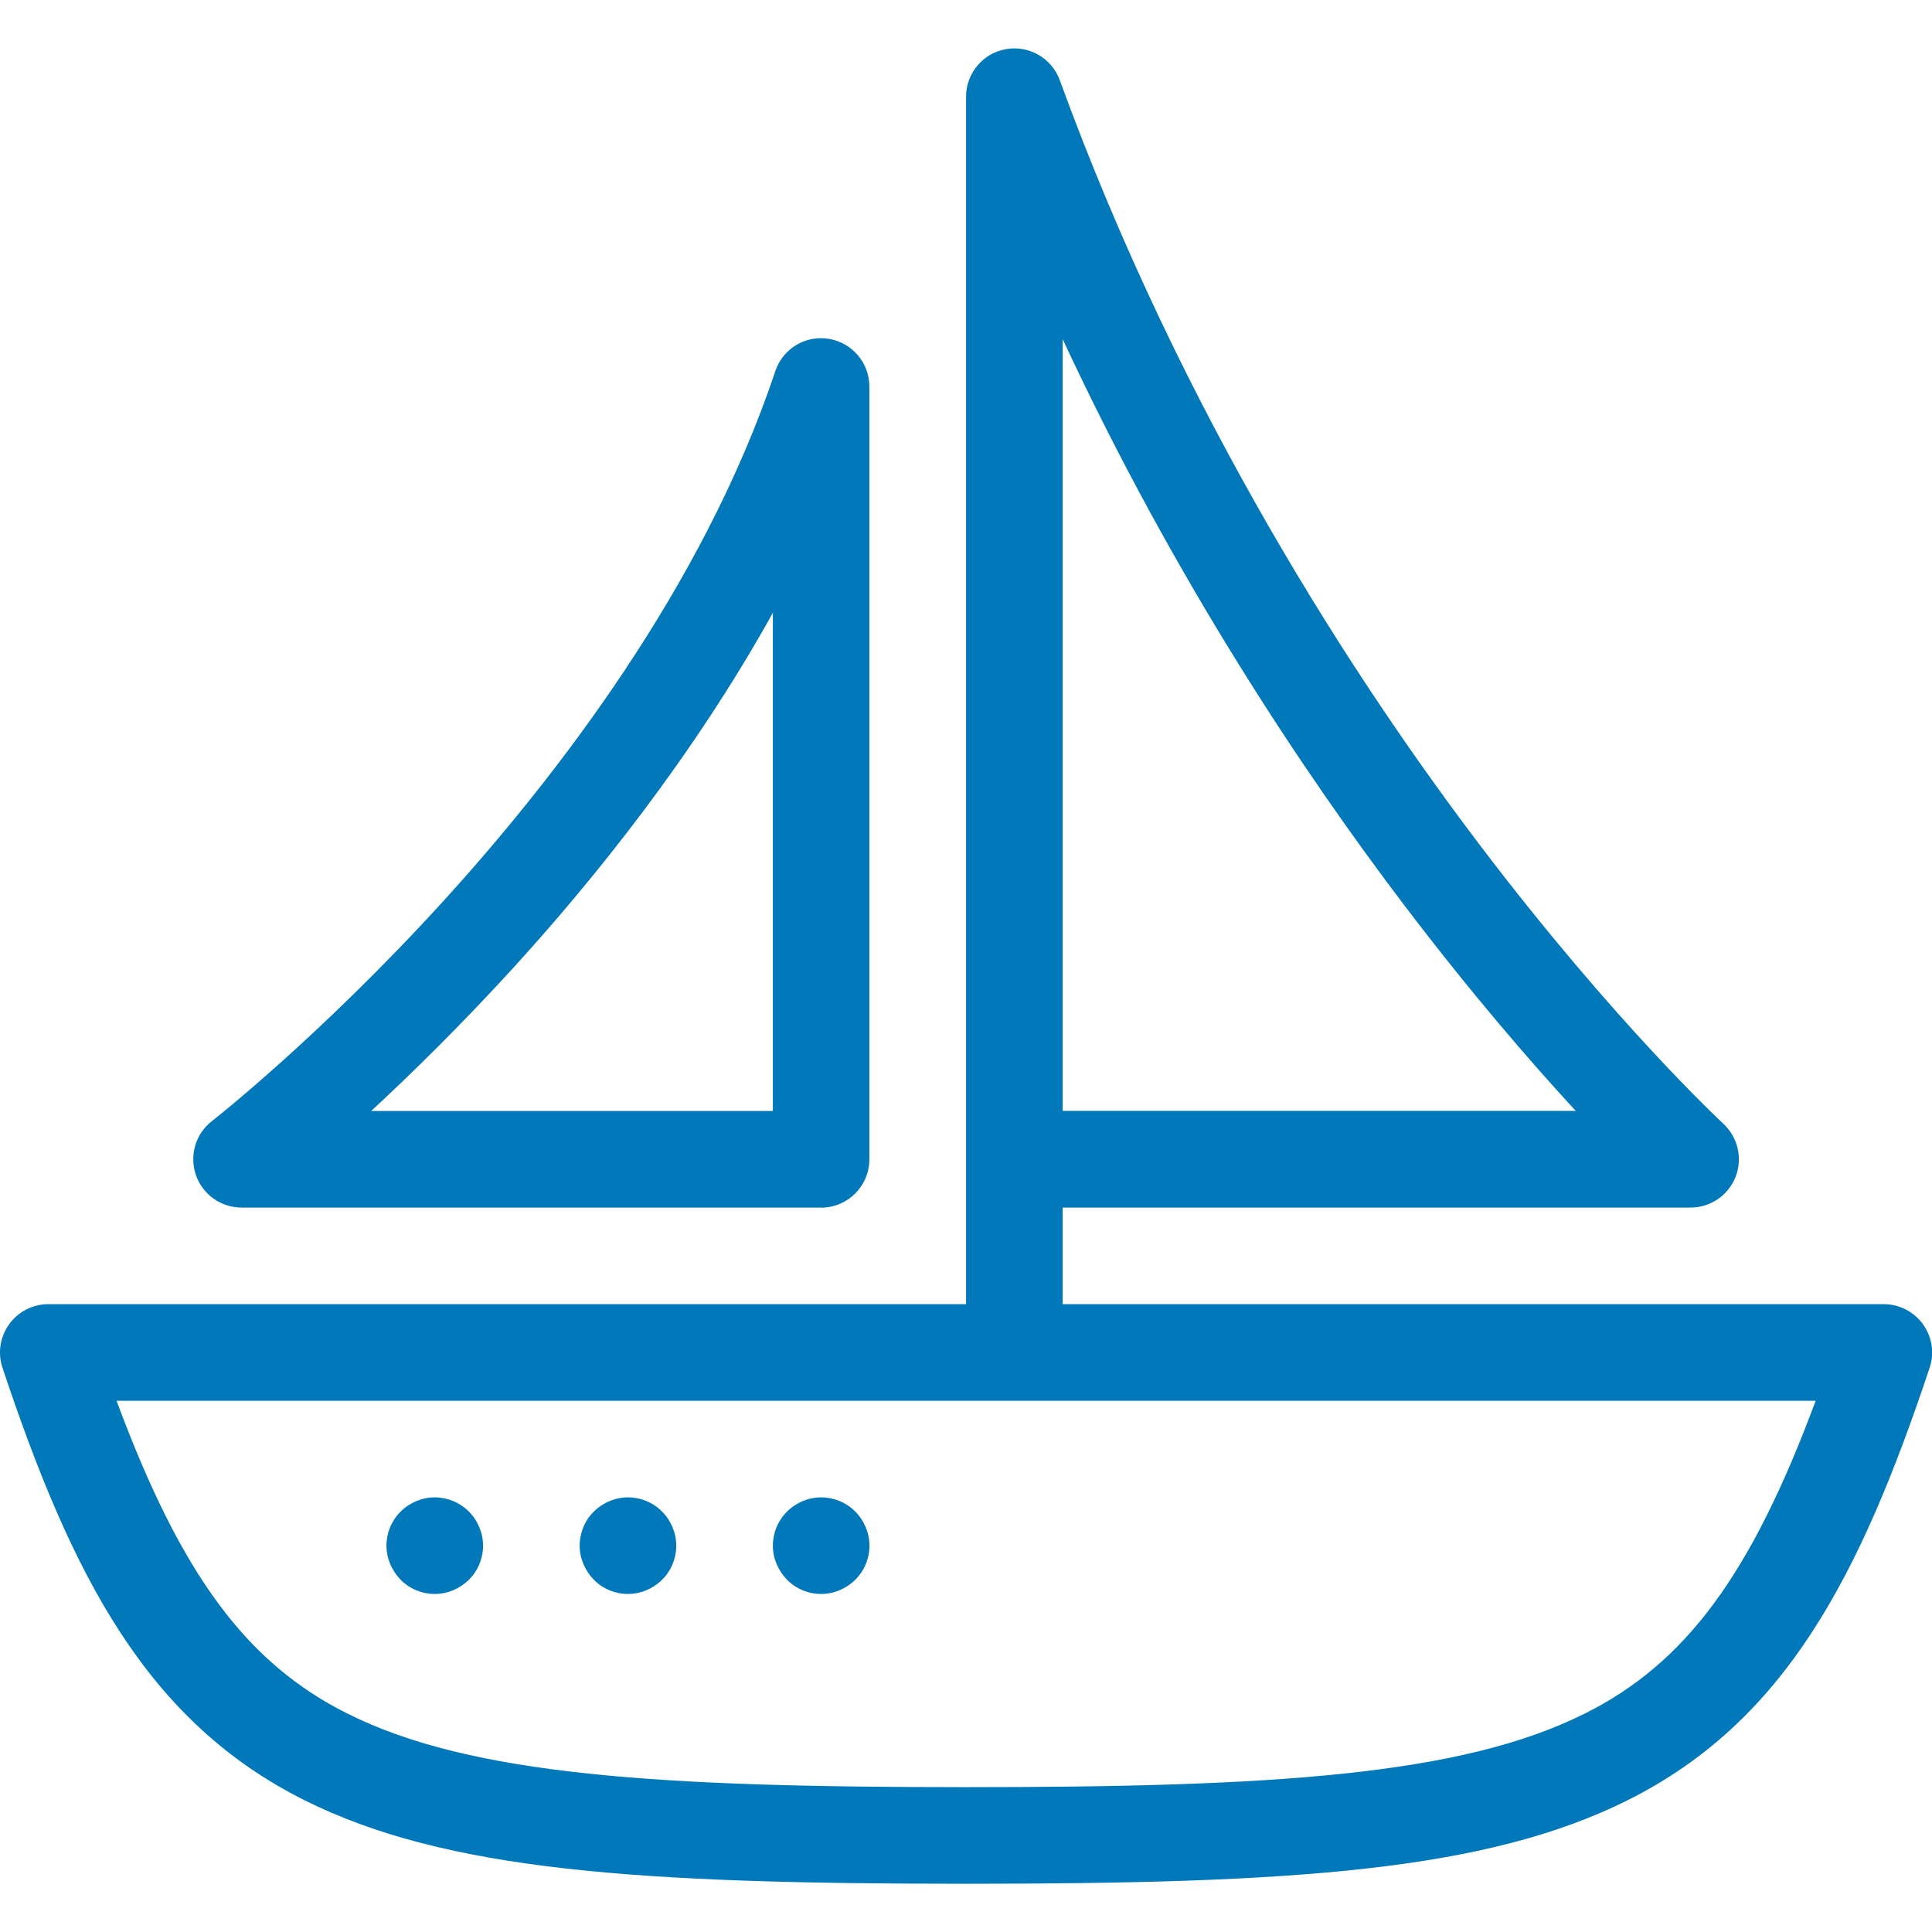 <svg version="1.1" viewBox="0 0 32 32" xmlns="http://www.w3.org/2000/svg"><g transform="matrix(1.6 0 0 1.6 .001 -.799)" fill="#0178ba"><path d="m19.906 14.208c-.094-.13-.245-.208-.406-.208h-8.5v-1h6.5c.206 0 .391-.126.466-.318s.024-.41-.127-.55c-.011-.01-1.122-1.041-2.519-2.883-1.286-1.695-3.084-4.446-4.35-7.92-.083-.228-.318-.363-.557-.321s-.413.25-.413.492v12.5h-9.5c-.161 0-.312.077-.406.208s-.12.298-.069.45c.72 2.159 1.493 3.66 3.126 4.477 1.463.731 3.454.865 6.849.865s5.386-.134 6.849-.865c1.632-.816 2.406-2.318 3.126-4.477.051-.152.025-.32-.069-.45zm-8.906-10.198c1.164 2.503 2.51 4.509 3.539 5.864.691.91 1.309 1.623 1.772 2.125h-5.311v-7.99zm5.401 14.23c-1.277.639-3.235.76-6.401.76s-5.124-.121-6.401-.76c-1.04-.52-1.72-1.424-2.393-3.24h17.589c-.674 1.816-1.353 2.72-2.393 3.24z"/><path d="m8.5 13h-6c-.214 0-.404-.136-.473-.338s-.003-.426.166-.557c.011-.008 1.118-.876 2.388-2.269 1.16-1.273 2.699-3.259 3.444-5.494.078-.233.312-.375.554-.335s.42.248.42.494v8c0 .276-.224.5-.5.5zm-4.659-1h4.159v-5.157c-.824 1.484-1.853 2.761-2.693 3.682-.542.593-1.05 1.091-1.465 1.475z"/><path d="m4.5 17c-.132 0-.261-.053-.353-.147s-.147-.222-.147-.353.053-.261.147-.353c.093-.093.222-.147.353-.147s.26.053.353.147c.093.093.147.222.147.353s-.053.261-.147.353c-.093.093-.222.147-.353.147z"/><path d="m6.5 17c-.132 0-.261-.053-.353-.147s-.147-.222-.147-.353.053-.261.147-.353c.093-.093.222-.147.353-.147s.261.053.353.147c.093.093.147.222.147.353s-.053.261-.147.353c-.093.093-.222.147-.353.147z"/><path d="m8.5 17c-.132 0-.261-.053-.353-.147s-.147-.222-.147-.353.053-.261.147-.353c.093-.093.222-.147.353-.147s.261.053.353.147c.093.093.147.222.147.353s-.053.261-.147.353c-.093.093-.222.147-.353.147z"/></g></svg>
